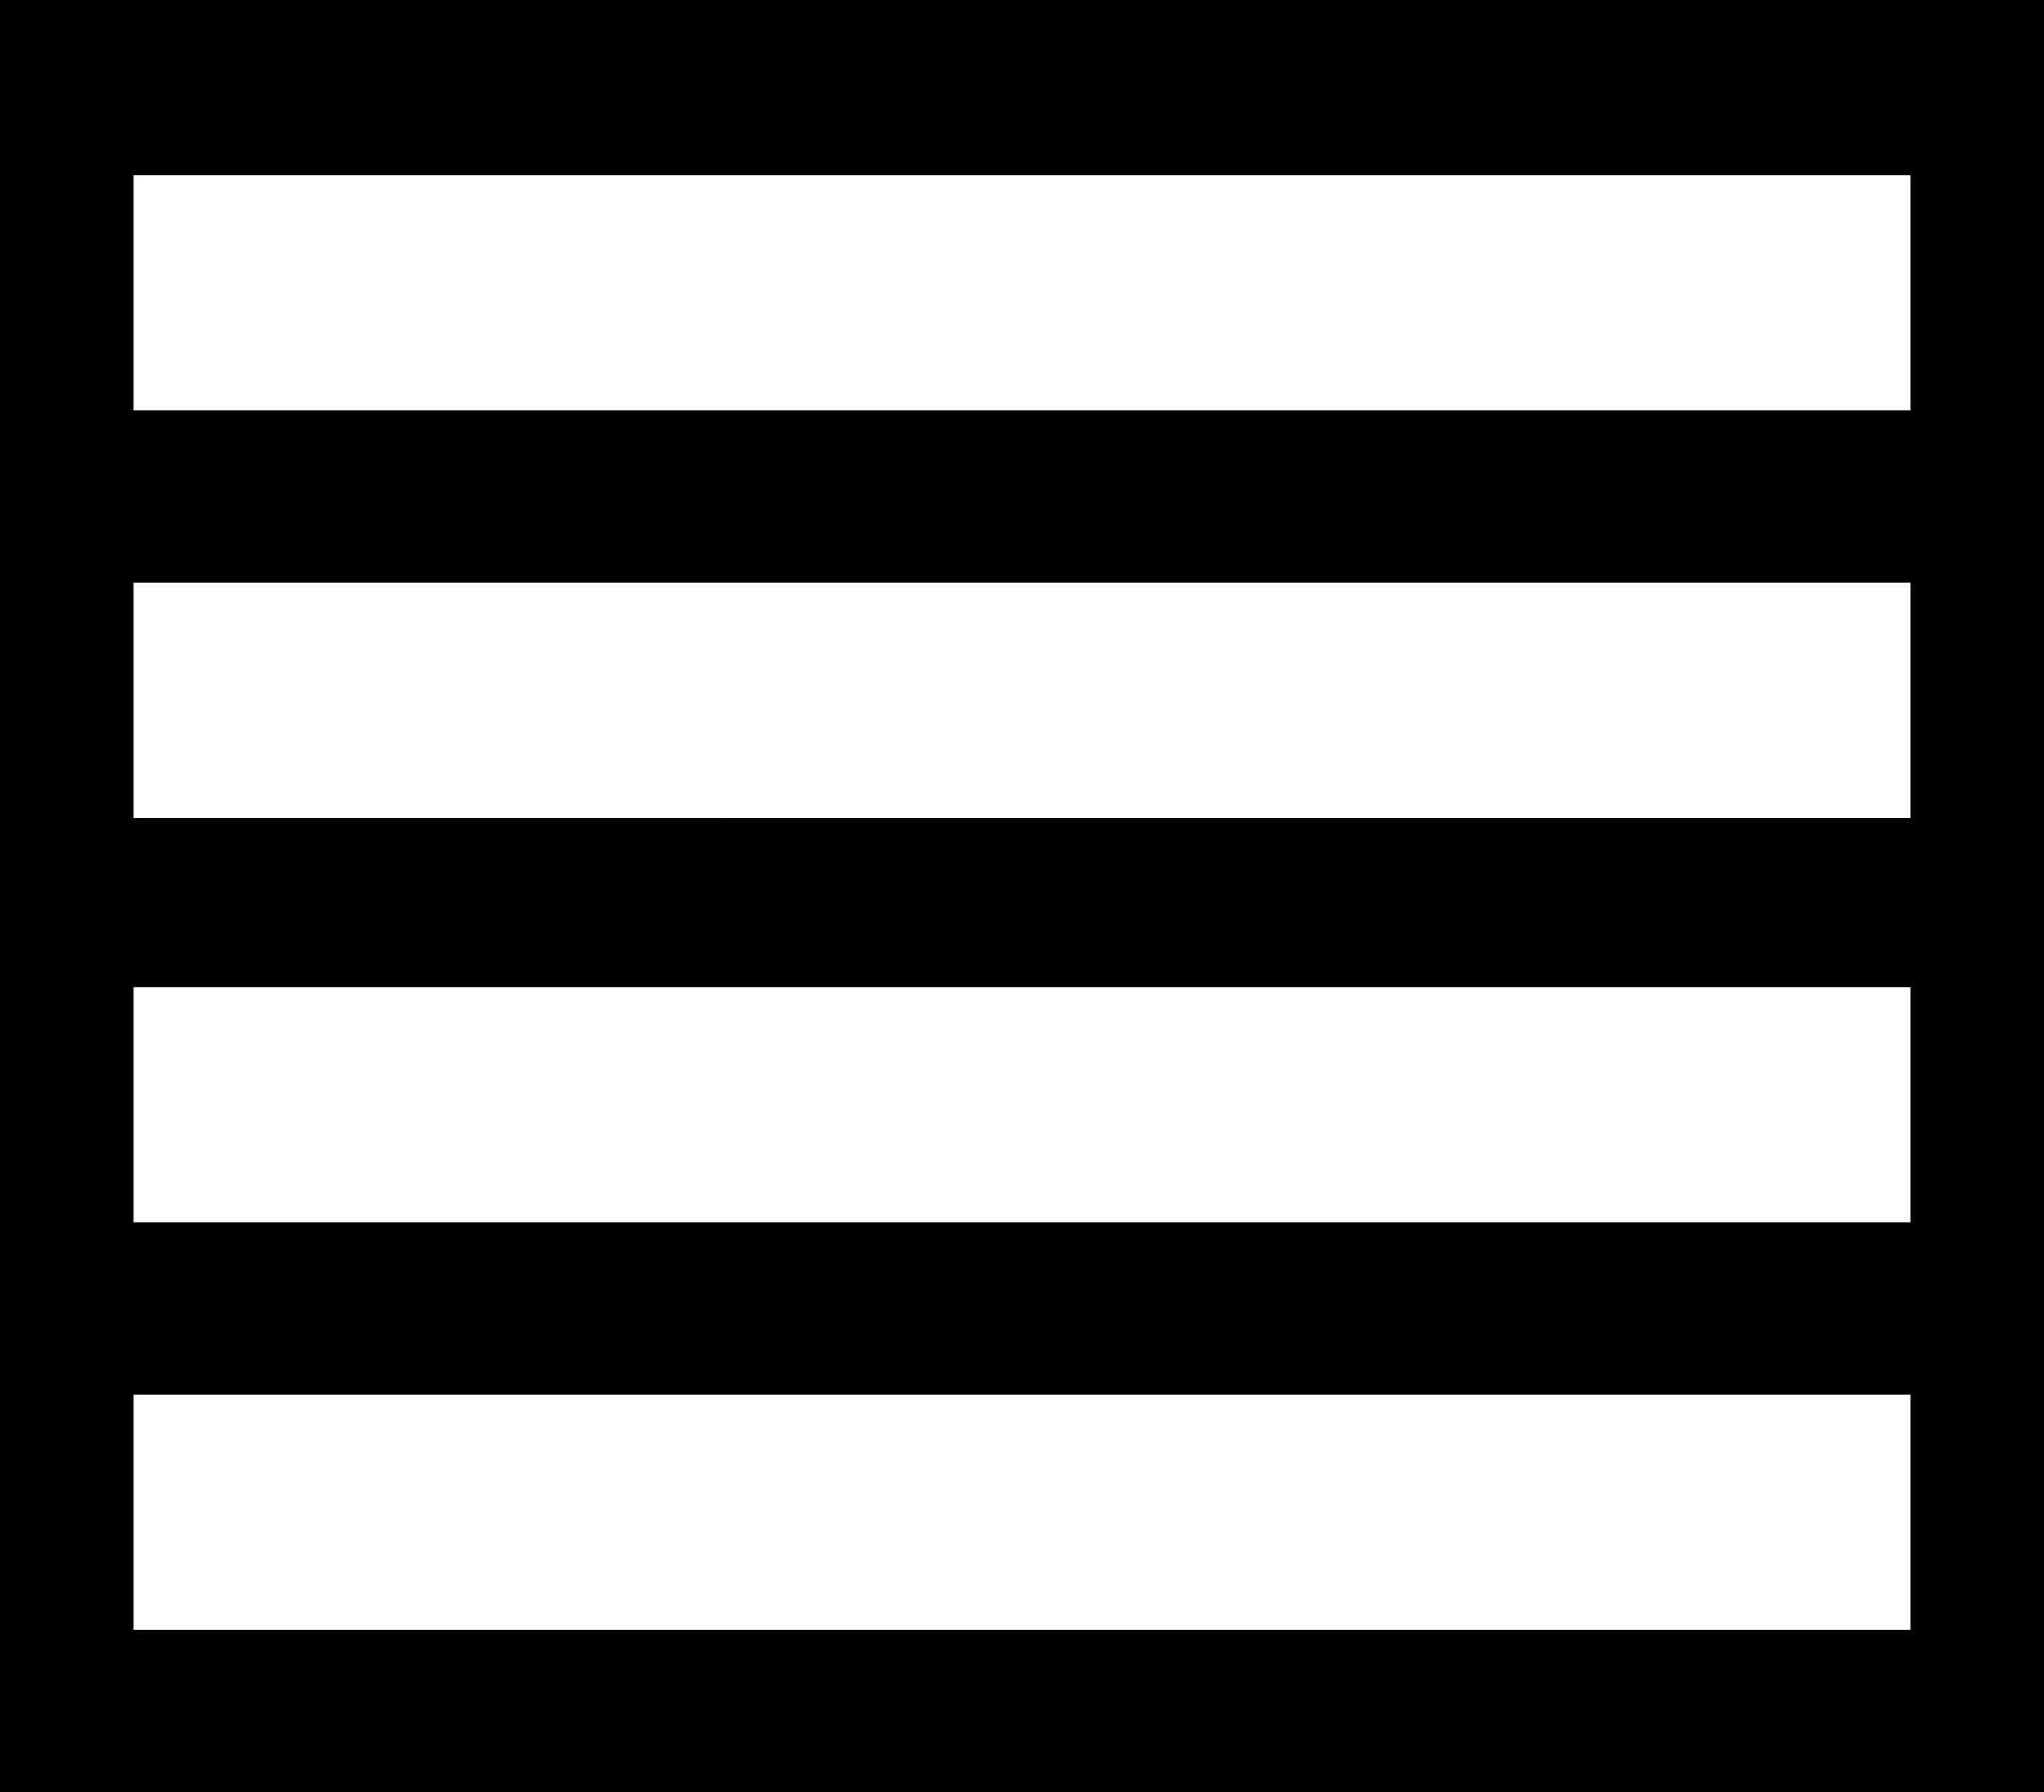<?xml version="1.0" encoding="UTF-8" standalone="no"?>
<!-- Generator: Adobe Illustrator 27.4.0, SVG Export Plug-In . SVG Version: 6.00 Build 0)  -->

<svg
   version="1.1"
   id="Layer_1"
   x="0px"
   y="0px"
   width="64.199"
   height="56.301"
   viewBox="0 0 64.199 56.301"
   xml:space="preserve"
   xmlns="http://www.w3.org/2000/svg"
   xmlns:svg="http://www.w3.org/2000/svg"><defs
   id="defs12" />
   <path
   d="M 64.199,0 H 60 4.199 0 V 5.5 12.9 18.301 25.701 31 v 7.4 5.4 7.4 5.1 H 4.199 60 64.199 V 51.201 43.801 38.4 31 25.701 18.301 12.9 5.5 Z M 60,5.5 V 12.9 H 4.199 V 5.5 Z m 0,12.801 v 7.4 H 4.199 V 18.301 Z M 60,31 v 7.4 H 4.199 V 31 Z m 0,12.801 v 7.4 H 4.199 v -7.4 z"
   id="path1" />
</svg>
